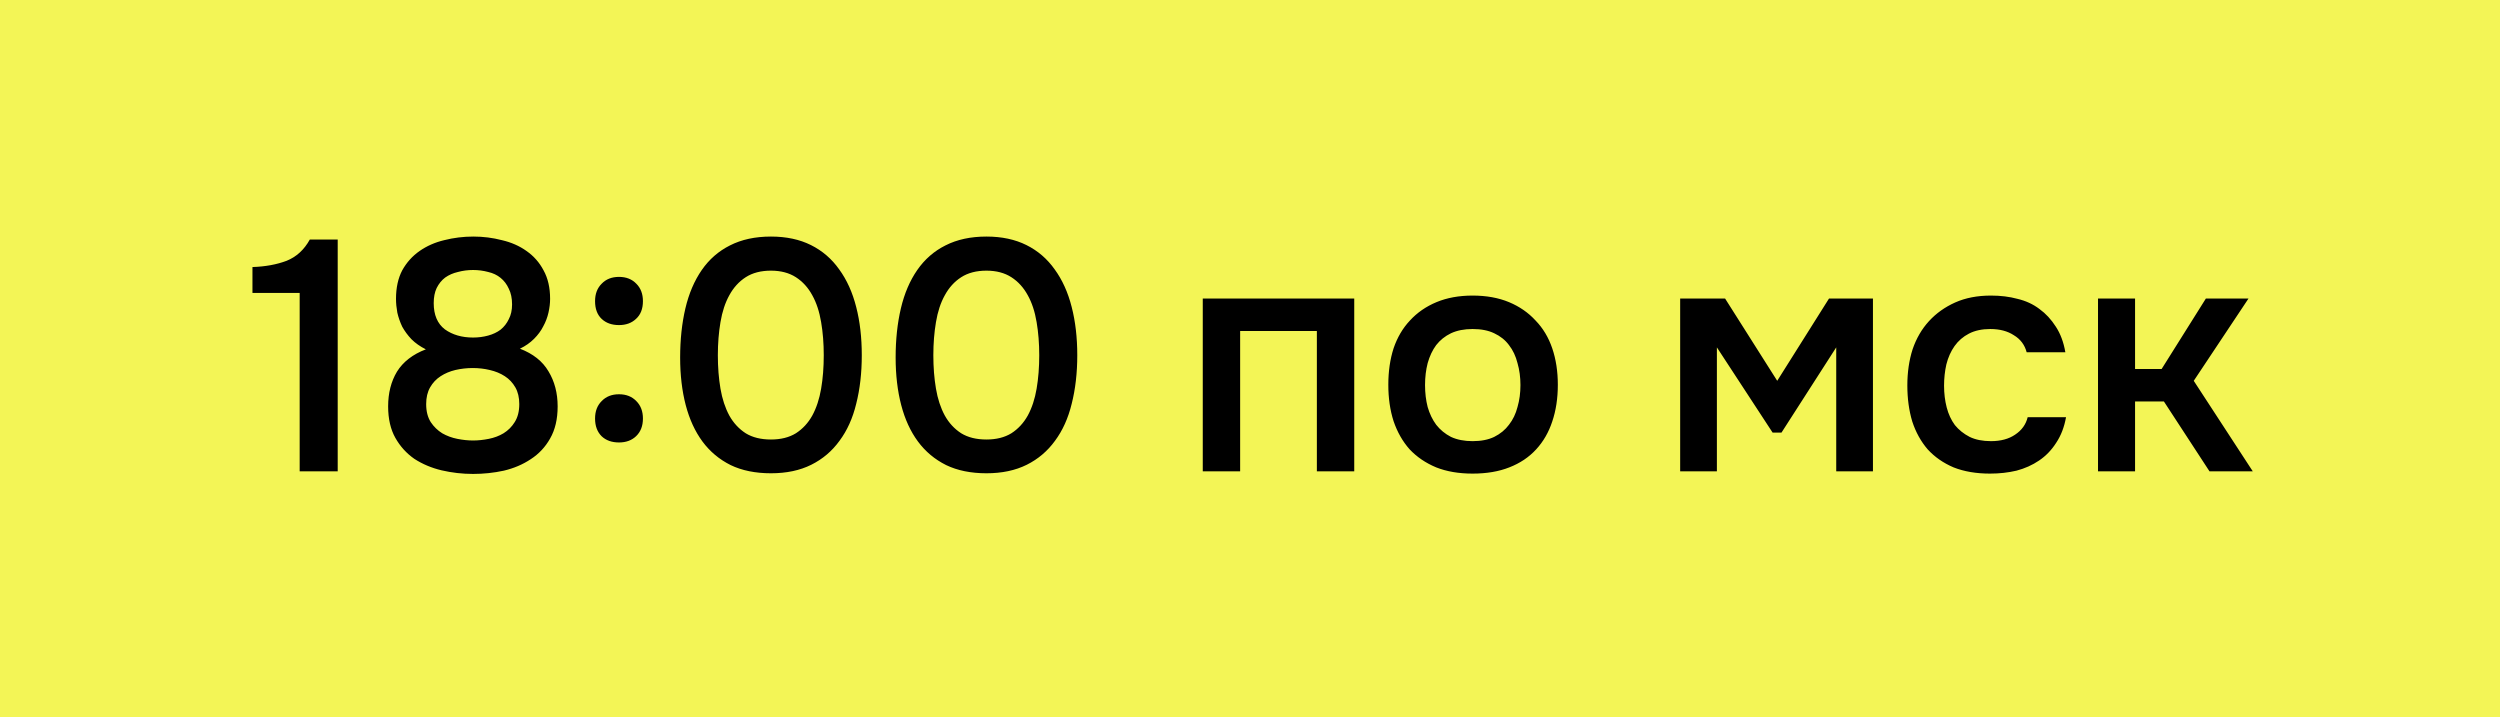 <?xml version="1.0" encoding="UTF-8"?> <svg xmlns="http://www.w3.org/2000/svg" width="122" height="35" viewBox="0 0 122 35" fill="none"><rect width="122" height="35" fill="#F3F556"></rect><path d="M16.48 23H14.624V14.296H12.32V13.032C12.949 13.011 13.504 12.909 13.984 12.728C14.464 12.536 14.843 12.189 15.12 11.688H16.48V23ZM27.213 19.832C27.213 20.451 27.091 20.973 26.845 21.4C26.611 21.816 26.296 22.152 25.901 22.408C25.517 22.664 25.08 22.851 24.589 22.968C24.099 23.075 23.597 23.128 23.085 23.128C22.563 23.128 22.051 23.069 21.549 22.952C21.059 22.835 20.616 22.648 20.221 22.392C19.837 22.125 19.528 21.784 19.293 21.368C19.059 20.952 18.941 20.44 18.941 19.832C18.941 19.181 19.085 18.616 19.373 18.136C19.672 17.656 20.141 17.293 20.781 17.048C20.504 16.909 20.269 16.744 20.077 16.552C19.896 16.36 19.747 16.157 19.629 15.944C19.523 15.72 19.443 15.491 19.389 15.256C19.347 15.021 19.325 14.797 19.325 14.584C19.325 14.04 19.427 13.576 19.629 13.192C19.843 12.808 20.125 12.493 20.477 12.248C20.829 12.003 21.229 11.827 21.677 11.72C22.136 11.603 22.611 11.544 23.101 11.544C23.581 11.544 24.045 11.603 24.493 11.72C24.952 11.827 25.352 12.003 25.693 12.248C26.045 12.493 26.323 12.808 26.525 13.192C26.739 13.576 26.845 14.04 26.845 14.584C26.845 14.797 26.819 15.021 26.765 15.256C26.712 15.491 26.627 15.715 26.509 15.928C26.403 16.141 26.253 16.344 26.061 16.536C25.869 16.728 25.64 16.888 25.373 17.016C26.013 17.261 26.477 17.629 26.765 18.12C27.064 18.611 27.213 19.181 27.213 19.832ZM23.085 13.176C22.829 13.176 22.584 13.208 22.349 13.272C22.115 13.325 21.907 13.416 21.725 13.544C21.555 13.672 21.416 13.843 21.309 14.056C21.213 14.259 21.165 14.504 21.165 14.792C21.165 15.368 21.347 15.795 21.709 16.072C22.083 16.339 22.541 16.472 23.085 16.472C23.341 16.472 23.587 16.44 23.821 16.376C24.056 16.312 24.259 16.216 24.429 16.088C24.6 15.949 24.733 15.779 24.829 15.576C24.936 15.373 24.989 15.133 24.989 14.856C24.989 14.557 24.936 14.301 24.829 14.088C24.733 13.875 24.6 13.699 24.429 13.56C24.259 13.421 24.056 13.325 23.821 13.272C23.587 13.208 23.341 13.176 23.085 13.176ZM23.069 17.96C22.781 17.96 22.499 17.992 22.221 18.056C21.955 18.12 21.715 18.221 21.501 18.36C21.288 18.499 21.117 18.68 20.989 18.904C20.861 19.128 20.797 19.4 20.797 19.72C20.797 20.072 20.872 20.365 21.021 20.6C21.171 20.824 21.357 21.005 21.581 21.144C21.805 21.272 22.051 21.363 22.317 21.416C22.584 21.469 22.84 21.496 23.085 21.496C23.331 21.496 23.587 21.469 23.853 21.416C24.12 21.363 24.36 21.272 24.573 21.144C24.797 21.005 24.979 20.824 25.117 20.6C25.267 20.365 25.341 20.072 25.341 19.72C25.341 19.4 25.277 19.128 25.149 18.904C25.021 18.68 24.851 18.499 24.637 18.36C24.424 18.221 24.179 18.12 23.901 18.056C23.635 17.992 23.357 17.96 23.069 17.96ZM30.207 13.512C30.559 13.512 30.841 13.624 31.055 13.848C31.268 14.061 31.375 14.344 31.375 14.696C31.375 15.069 31.263 15.357 31.039 15.56C30.826 15.763 30.548 15.864 30.207 15.864C29.855 15.864 29.572 15.763 29.359 15.56C29.145 15.357 29.039 15.069 29.039 14.696C29.039 14.344 29.145 14.061 29.359 13.848C29.572 13.624 29.855 13.512 30.207 13.512ZM30.207 19.24C30.559 19.24 30.841 19.352 31.055 19.576C31.268 19.789 31.375 20.072 31.375 20.424C31.375 20.787 31.263 21.075 31.039 21.288C30.826 21.491 30.548 21.592 30.207 21.592C29.855 21.592 29.572 21.491 29.359 21.288C29.145 21.075 29.039 20.787 29.039 20.424C29.039 20.072 29.145 19.789 29.359 19.576C29.572 19.352 29.855 19.24 30.207 19.24ZM42.055 17.336C42.055 18.2 41.965 18.989 41.783 19.704C41.613 20.408 41.341 21.011 40.967 21.512C40.605 22.013 40.146 22.403 39.591 22.68C39.037 22.957 38.381 23.096 37.623 23.096C36.866 23.096 36.21 22.963 35.655 22.696C35.101 22.419 34.642 22.035 34.279 21.544C33.917 21.053 33.645 20.461 33.463 19.768C33.282 19.075 33.191 18.301 33.191 17.448C33.191 16.573 33.277 15.773 33.447 15.048C33.618 14.323 33.885 13.699 34.247 13.176C34.61 12.653 35.069 12.253 35.623 11.976C36.189 11.688 36.855 11.544 37.623 11.544C38.37 11.544 39.021 11.683 39.575 11.96C40.13 12.237 40.589 12.632 40.951 13.144C41.325 13.656 41.602 14.269 41.783 14.984C41.965 15.688 42.055 16.472 42.055 17.336ZM35.031 17.336C35.031 17.923 35.074 18.467 35.159 18.968C35.245 19.469 35.389 19.907 35.591 20.28C35.794 20.643 36.061 20.931 36.391 21.144C36.722 21.347 37.133 21.448 37.623 21.448C38.103 21.448 38.509 21.347 38.839 21.144C39.17 20.931 39.437 20.643 39.639 20.28C39.842 19.907 39.986 19.469 40.071 18.968C40.157 18.467 40.199 17.923 40.199 17.336C40.199 16.76 40.157 16.221 40.071 15.72C39.986 15.208 39.842 14.771 39.639 14.408C39.437 14.035 39.17 13.741 38.839 13.528C38.509 13.315 38.103 13.208 37.623 13.208C37.133 13.208 36.722 13.315 36.391 13.528C36.061 13.741 35.794 14.035 35.591 14.408C35.389 14.771 35.245 15.208 35.159 15.72C35.074 16.221 35.031 16.76 35.031 17.336ZM52.571 17.336C52.571 18.2 52.48 18.989 52.299 19.704C52.128 20.408 51.856 21.011 51.483 21.512C51.12 22.013 50.662 22.403 50.107 22.68C49.552 22.957 48.896 23.096 48.139 23.096C47.382 23.096 46.726 22.963 46.171 22.696C45.616 22.419 45.158 22.035 44.795 21.544C44.432 21.053 44.16 20.461 43.979 19.768C43.798 19.075 43.707 18.301 43.707 17.448C43.707 16.573 43.792 15.773 43.963 15.048C44.134 14.323 44.4 13.699 44.763 13.176C45.126 12.653 45.584 12.253 46.139 11.976C46.704 11.688 47.371 11.544 48.139 11.544C48.886 11.544 49.536 11.683 50.091 11.96C50.646 12.237 51.104 12.632 51.467 13.144C51.84 13.656 52.118 14.269 52.299 14.984C52.48 15.688 52.571 16.472 52.571 17.336ZM45.547 17.336C45.547 17.923 45.59 18.467 45.675 18.968C45.76 19.469 45.904 19.907 46.107 20.28C46.31 20.643 46.576 20.931 46.907 21.144C47.238 21.347 47.648 21.448 48.139 21.448C48.619 21.448 49.024 21.347 49.355 21.144C49.686 20.931 49.952 20.643 50.155 20.28C50.358 19.907 50.502 19.469 50.587 18.968C50.672 18.467 50.715 17.923 50.715 17.336C50.715 16.76 50.672 16.221 50.587 15.72C50.502 15.208 50.358 14.771 50.155 14.408C49.952 14.035 49.686 13.741 49.355 13.528C49.024 13.315 48.619 13.208 48.139 13.208C47.648 13.208 47.238 13.315 46.907 13.528C46.576 13.741 46.31 14.035 46.107 14.408C45.904 14.771 45.76 15.208 45.675 15.72C45.59 16.221 45.547 16.76 45.547 17.336ZM58.695 23V14.568H66.087V23H64.263V16.152H60.519V23H58.695ZM71.862 14.424C72.534 14.424 73.126 14.531 73.638 14.744C74.15 14.957 74.582 15.256 74.934 15.64C75.297 16.013 75.569 16.467 75.75 17C75.931 17.533 76.022 18.125 76.022 18.776C76.022 19.437 75.931 20.035 75.75 20.568C75.579 21.091 75.318 21.544 74.966 21.928C74.614 22.312 74.177 22.605 73.654 22.808C73.142 23.011 72.545 23.112 71.862 23.112C71.19 23.112 70.598 23.011 70.086 22.808C69.574 22.595 69.142 22.301 68.79 21.928C68.449 21.544 68.188 21.085 68.006 20.552C67.835 20.019 67.75 19.427 67.75 18.776C67.75 18.125 67.835 17.533 68.006 17C68.188 16.467 68.454 16.013 68.806 15.64C69.158 15.256 69.59 14.957 70.102 14.744C70.614 14.531 71.201 14.424 71.862 14.424ZM71.862 21.528C72.278 21.528 72.63 21.459 72.918 21.32C73.217 21.171 73.457 20.973 73.638 20.728C73.83 20.483 73.969 20.195 74.054 19.864C74.15 19.533 74.198 19.176 74.198 18.792C74.198 18.408 74.15 18.051 74.054 17.72C73.969 17.379 73.83 17.085 73.638 16.84C73.457 16.595 73.217 16.403 72.918 16.264C72.63 16.125 72.278 16.056 71.862 16.056C71.457 16.056 71.105 16.125 70.806 16.264C70.518 16.403 70.278 16.595 70.086 16.84C69.905 17.085 69.766 17.379 69.67 17.72C69.585 18.051 69.542 18.408 69.542 18.792C69.542 19.176 69.585 19.533 69.67 19.864C69.766 20.195 69.905 20.483 70.086 20.728C70.278 20.973 70.518 21.171 70.806 21.32C71.105 21.459 71.457 21.528 71.862 21.528ZM81.992 14.568H84.184L86.728 18.584L89.256 14.568H91.4V23H89.608V16.952L86.936 21.112H86.504L83.784 16.952V23H81.992V14.568ZM97.11 23.112C96.438 23.112 95.846 23.011 95.334 22.808C94.833 22.595 94.412 22.301 94.07 21.928C93.74 21.544 93.489 21.091 93.318 20.568C93.158 20.035 93.078 19.448 93.078 18.808C93.078 18.168 93.164 17.581 93.334 17.048C93.516 16.515 93.782 16.056 94.134 15.672C94.486 15.288 94.913 14.984 95.414 14.76C95.916 14.536 96.497 14.424 97.158 14.424C97.628 14.424 98.06 14.477 98.454 14.584C98.86 14.68 99.217 14.845 99.526 15.08C99.836 15.304 100.102 15.592 100.326 15.944C100.55 16.285 100.705 16.701 100.79 17.192H98.902C98.806 16.829 98.598 16.552 98.278 16.36C97.969 16.157 97.585 16.056 97.126 16.056C96.721 16.056 96.374 16.131 96.086 16.28C95.798 16.429 95.564 16.632 95.382 16.888C95.201 17.144 95.068 17.443 94.982 17.784C94.908 18.115 94.87 18.461 94.87 18.824C94.87 19.197 94.913 19.549 94.998 19.88C95.084 20.211 95.217 20.499 95.398 20.744C95.59 20.979 95.83 21.171 96.118 21.32C96.406 21.459 96.753 21.528 97.158 21.528C97.638 21.528 98.033 21.421 98.342 21.208C98.662 20.995 98.865 20.712 98.95 20.36H100.822C100.737 20.84 100.577 21.256 100.342 21.608C100.118 21.96 99.841 22.248 99.51 22.472C99.18 22.696 98.812 22.861 98.406 22.968C98.001 23.064 97.569 23.112 97.11 23.112ZM102.383 23V14.568H104.191V18.008H105.487L107.647 14.568H109.727L107.055 18.584L109.935 23H107.823L105.599 19.592H104.191V23H102.383Z" fill="black"></path></svg> 